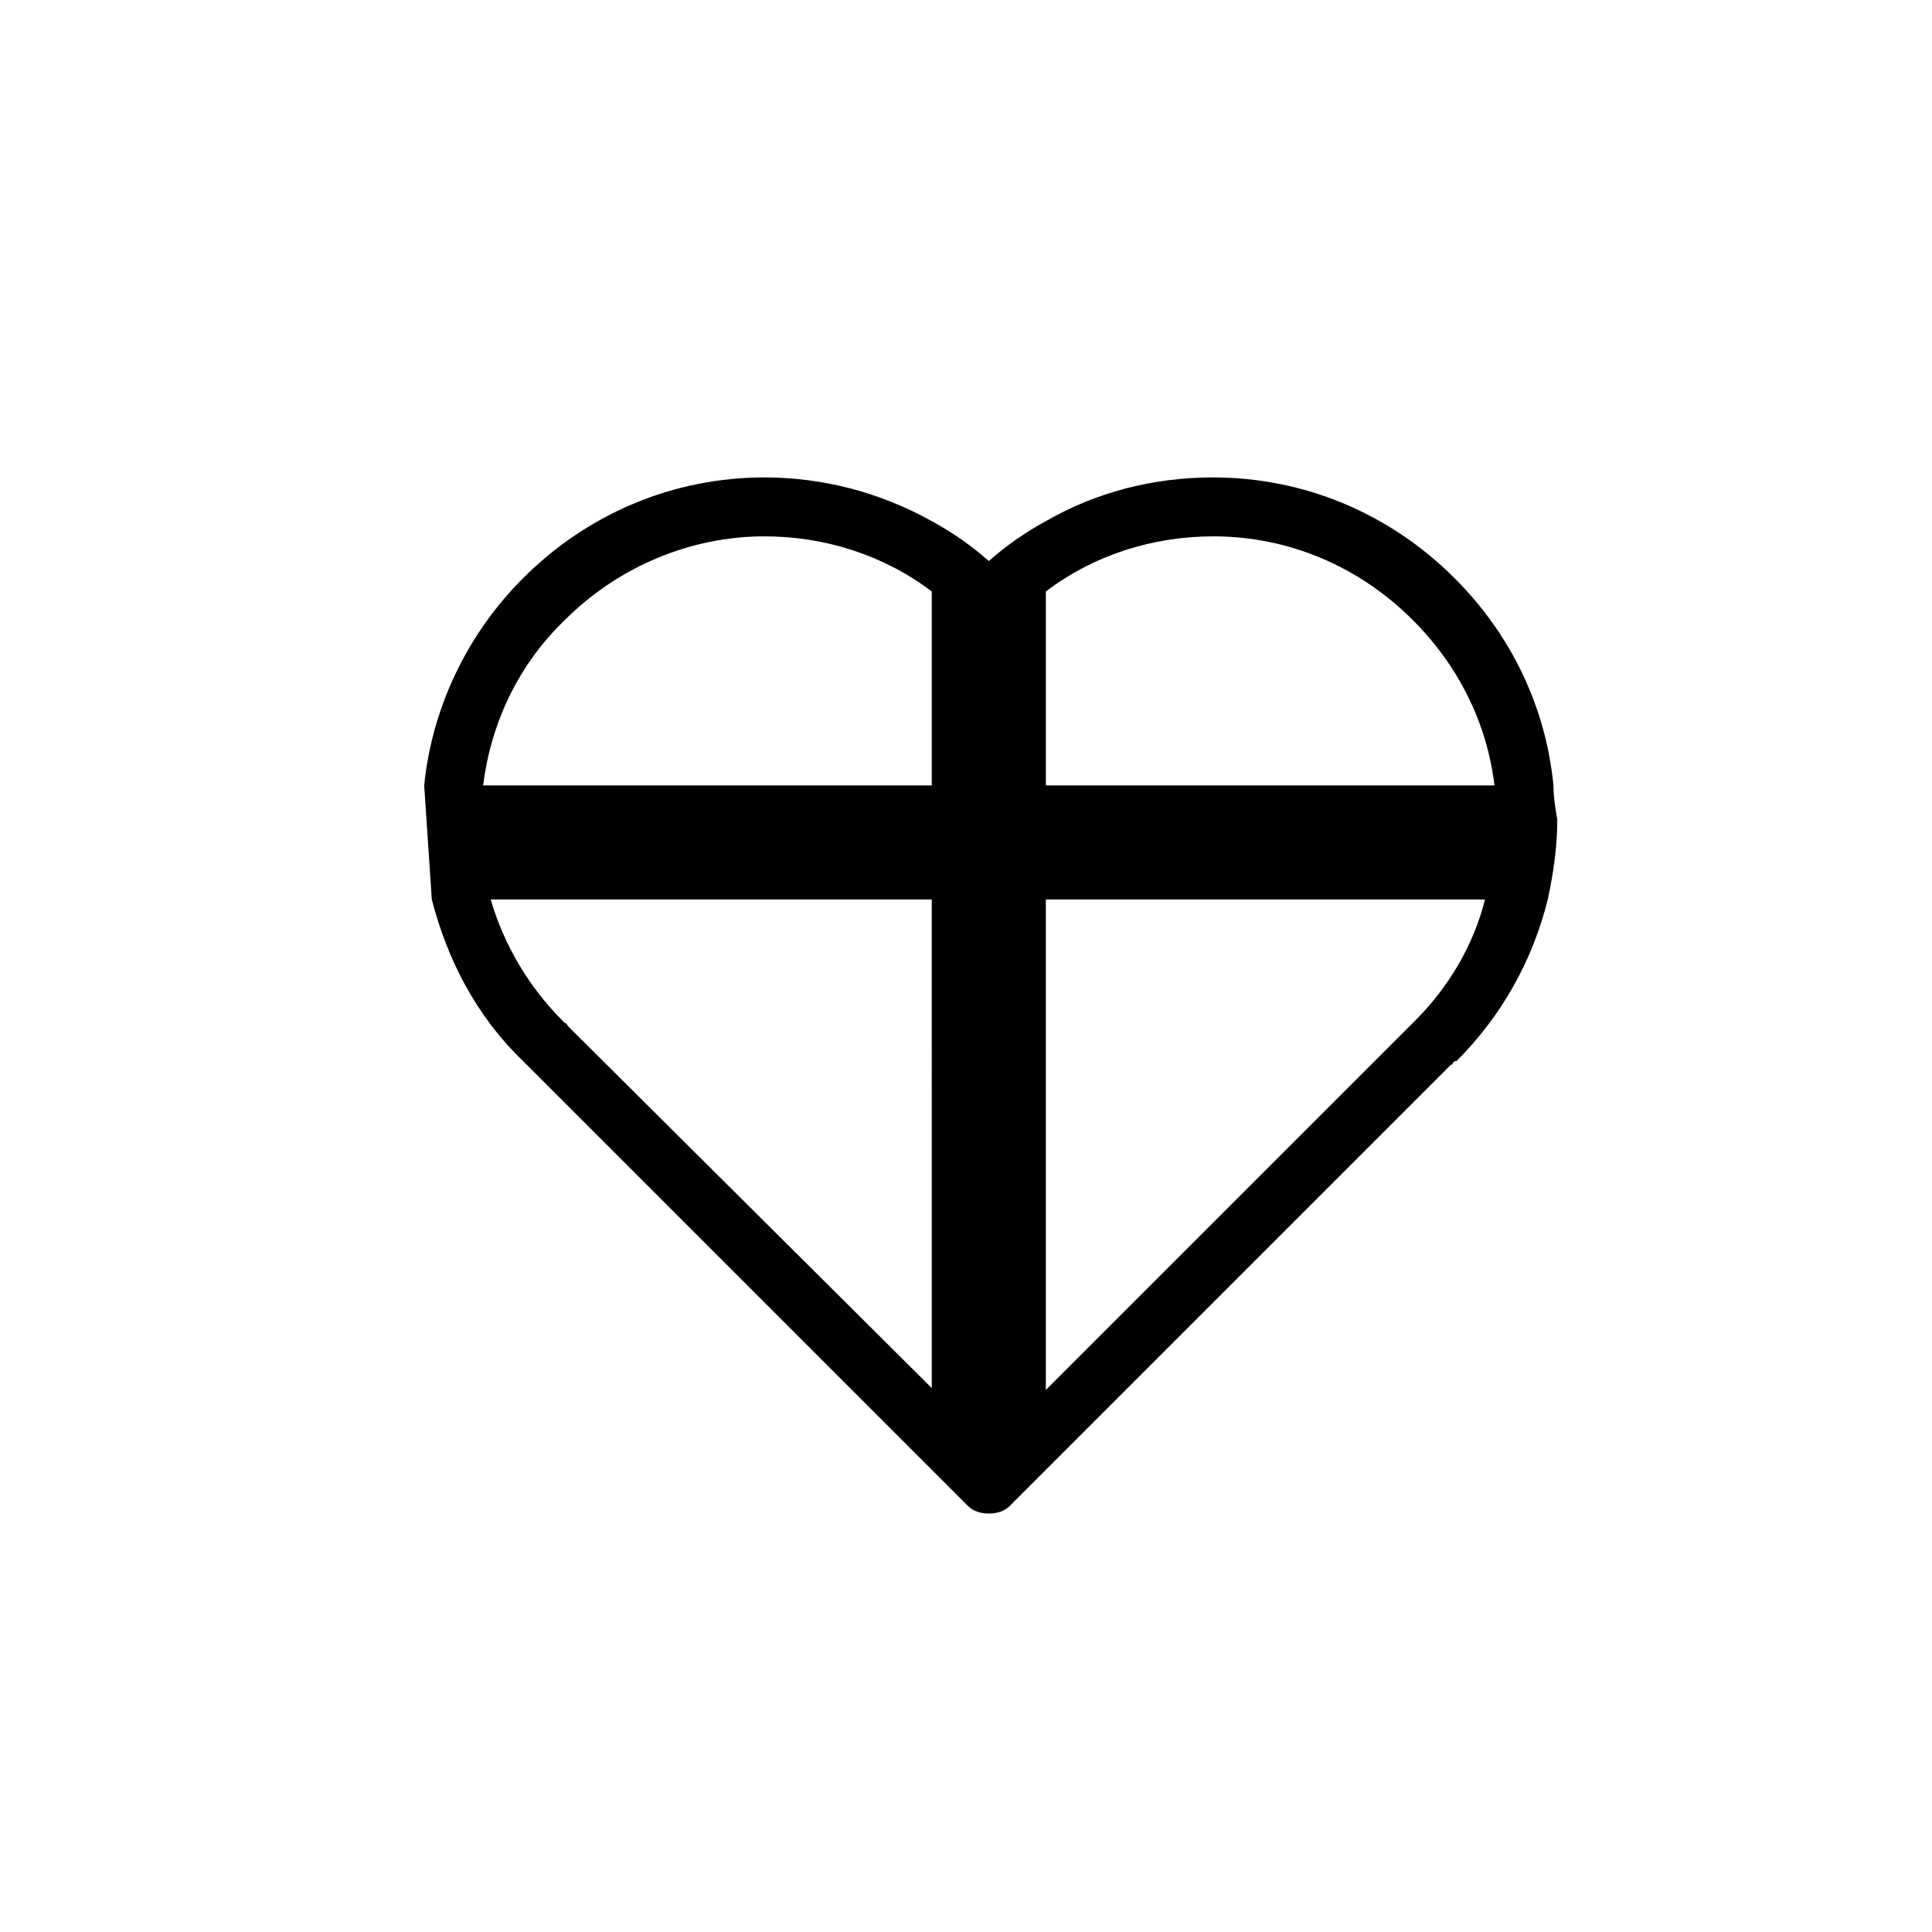 <?xml version="1.0" encoding="UTF-8"?>
<!-- The Best Svg Icon site in the world: iconSvg.co, Visit us! https://iconsvg.co -->
<svg fill="#000000" width="800px" height="800px" version="1.1" viewBox="144 144 512 512" xmlns="http://www.w3.org/2000/svg">
 <g>
  <path d="m555.68 352.14c-2.016-20.656-11.082-39.801-26.199-54.914-17.129-17.129-39.801-26.703-63.984-26.703-16.121 0-31.234 4.031-44.336 11.586-5.543 3.023-10.578 6.551-15.113 10.578-4.535-4.031-9.574-7.559-15.113-10.578-13.602-7.559-28.719-11.586-44.336-11.586-24.184 0-46.855 9.574-63.984 26.703-15.113 15.113-24.184 34.762-26.199 54.914l2.016 30.23c4.031 15.617 11.586 30.73 24.184 42.824l117.89 117.89c1.512 1.512 3.527 2.016 5.543 2.016s4.031-0.504 5.543-2.016l116.89-116.89s0.504 0 0.504-0.504c0.504-0.504 0.504-0.504 1.008-0.504 12.09-12.09 20.152-26.703 24.184-42.824 1.512-7.055 2.519-14.105 2.519-21.16-0.508-3.019-1.012-6.043-1.012-9.066zm-164.75 159.71-96.227-95.723c-0.504-0.504-0.504-1.008-1.008-1.008l-0.504-0.504c-9.07-9.07-15.617-20.152-19.145-32.242h116.88zm0-159.71h-118.9c2.016-16.121 9.07-31.738 21.664-43.832 14.105-14.105 33.25-22.168 52.898-22.168 16.121 0 31.738 5.039 44.336 14.609zm127.97 62.473-0.504 0.504c-0.504 0.504-1.008 1.008-1.512 1.512l-95.723 95.723v-129.98h116.38c-3.023 12.094-9.574 23.176-18.641 32.246zm-97.738-62.473v-51.391c12.594-9.574 28.215-14.609 44.336-14.609 20.152 0 38.793 8.062 52.898 22.168 12.09 12.09 19.648 27.207 21.664 43.832z"/>
  <path d="m258.93 382.36-2.519-30.227"/>
  <path d="m553.16 382.36c1.512-6.551 2.519-14.105 2.519-21.16 0-3.023 0-6.047-0.504-9.07z"/>
 </g>
</svg>